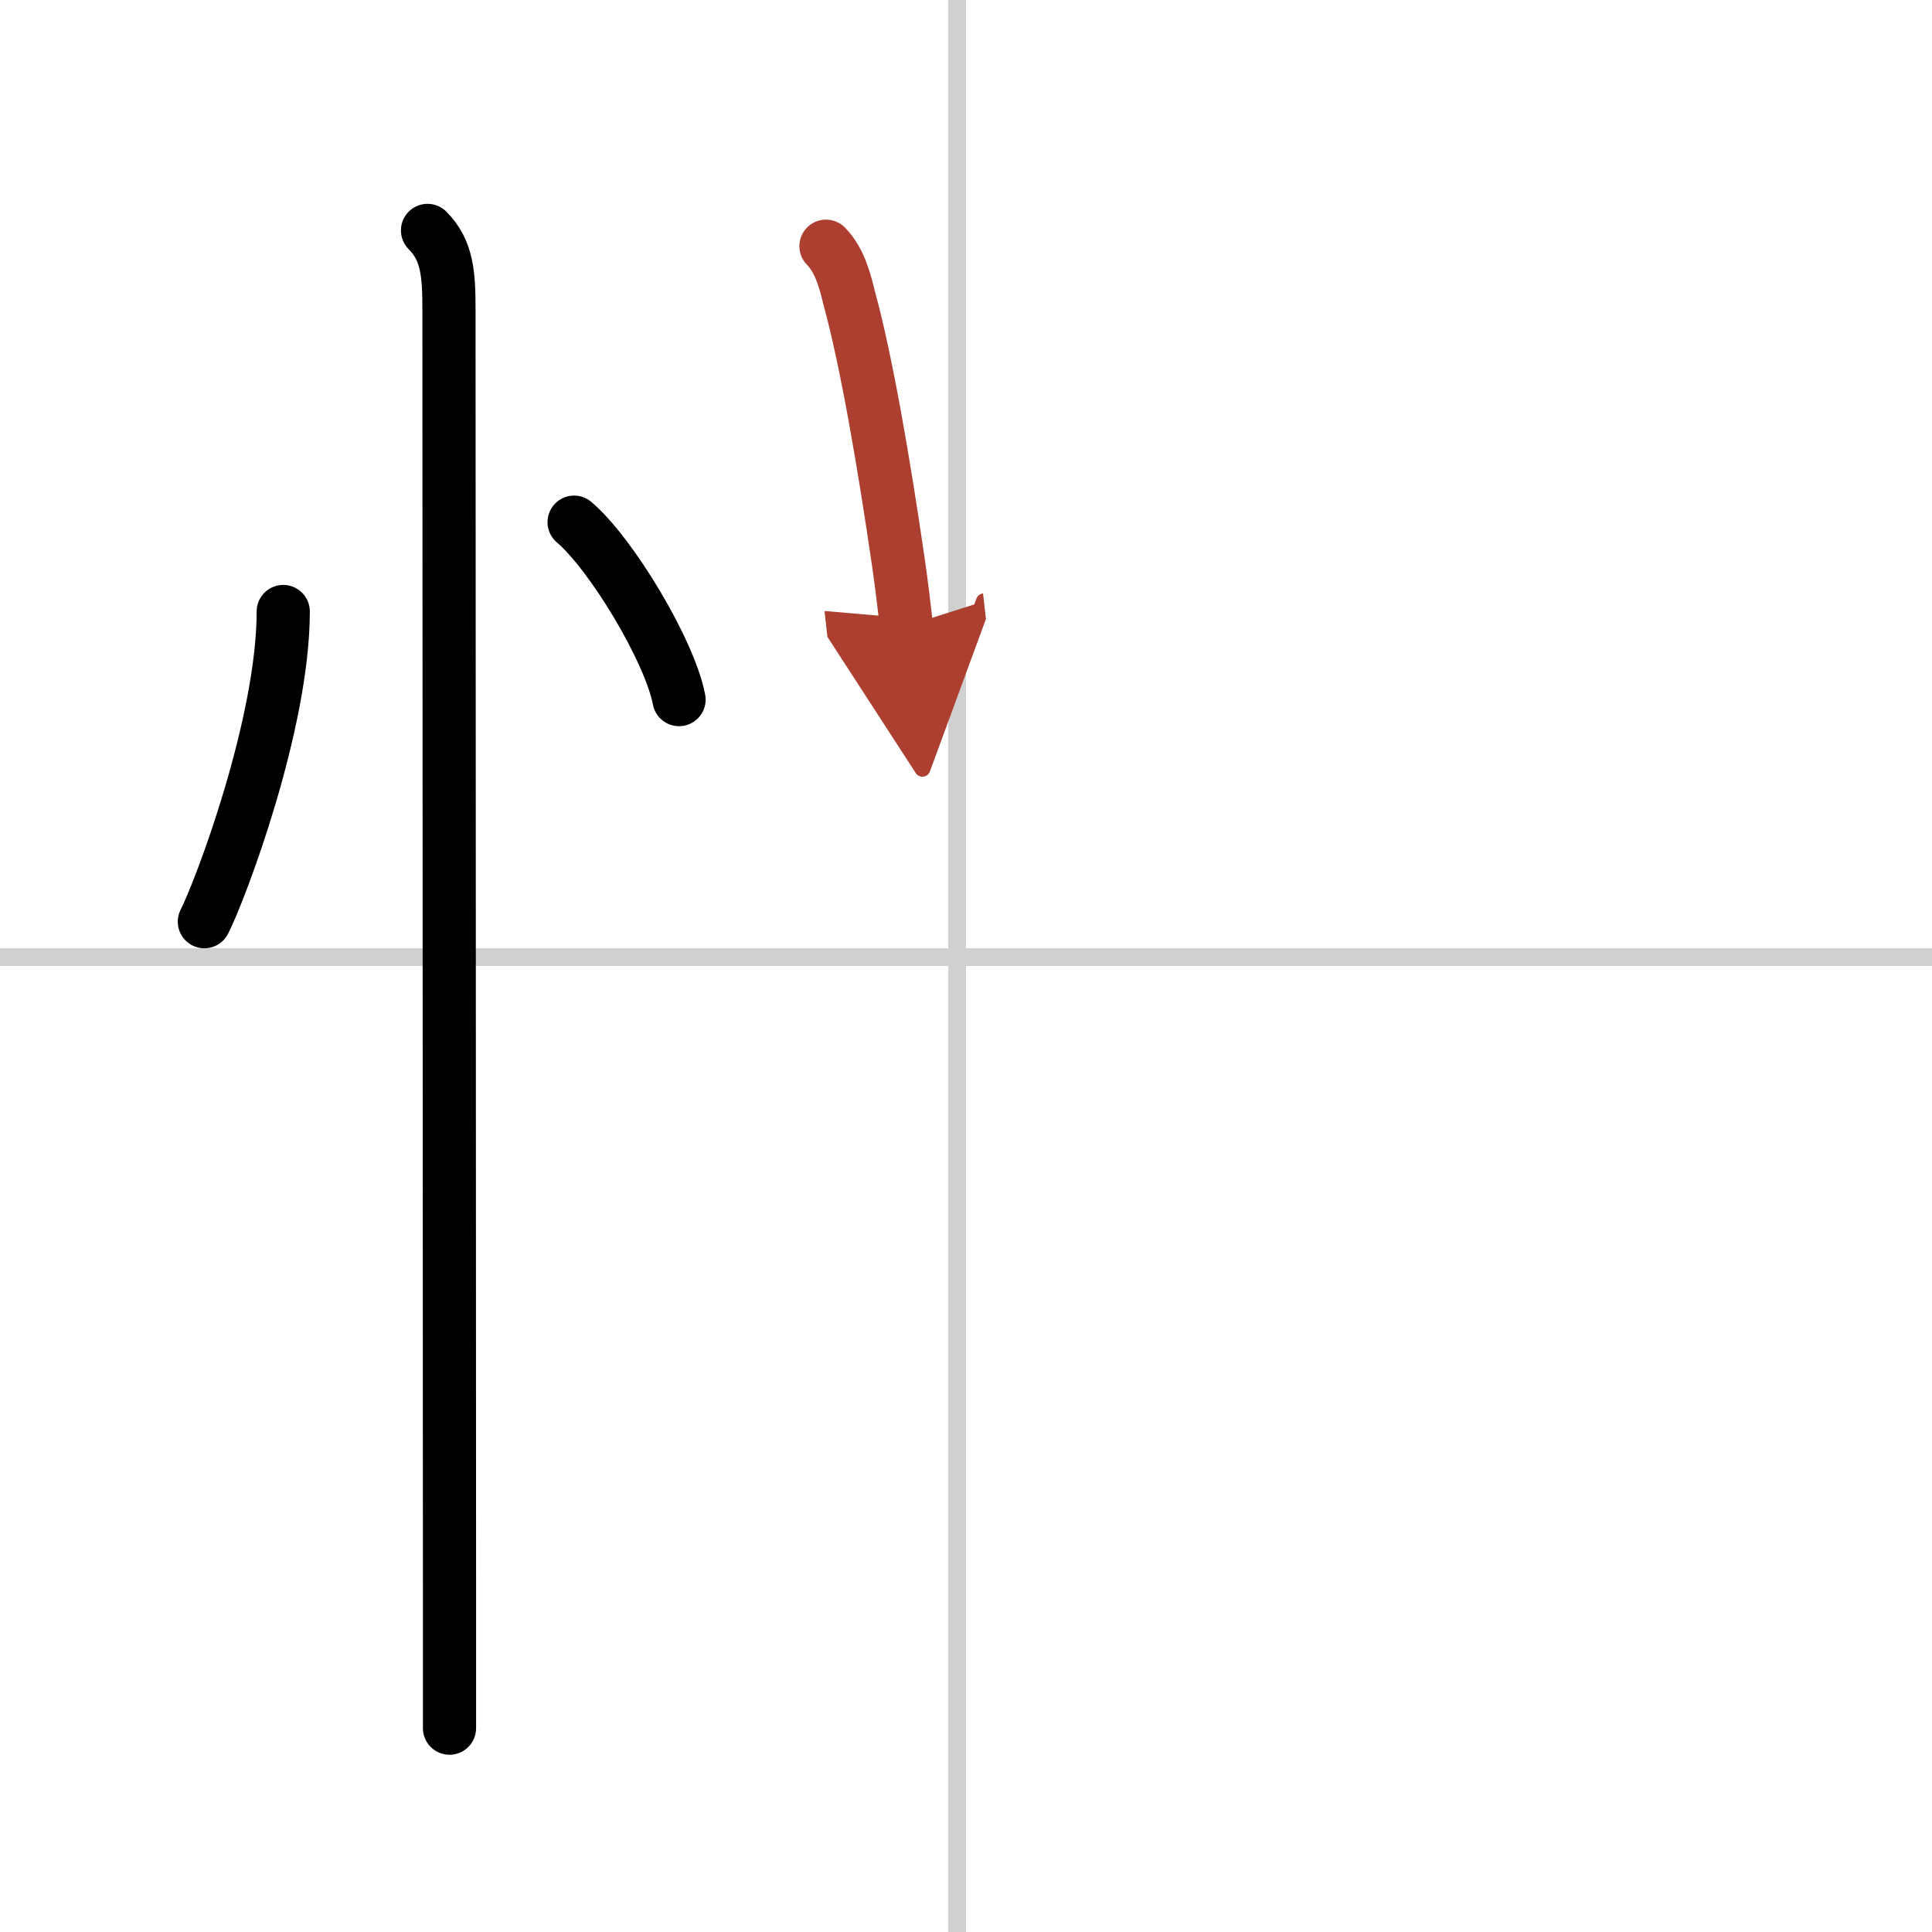 <svg width="400" height="400" viewBox="0 0 109 109" xmlns="http://www.w3.org/2000/svg"><defs><marker id="a" markerWidth="4" orient="auto" refX="1" refY="5" viewBox="0 0 10 10"><polyline points="0 0 10 5 0 10 1 5" fill="#ad3f31" stroke="#ad3f31"/></marker></defs><g fill="none" stroke="#000" stroke-linecap="round" stroke-linejoin="round" stroke-width="3"><rect width="100%" height="100%" fill="#fff" stroke="#fff"/><line x1="54" x2="54" y2="109" stroke="#d0d0d0" stroke-width="1"/><line x2="109" y1="54" y2="54" stroke="#d0d0d0" stroke-width="1"/><path d="m15.98 34.5c0 6.34-3.53 15.69-4.45 17.5"/><path d="m32.39 29.46c2.09 1.77 5.4 7.26 5.92 10.01"/><path d="m24.12 13c1.13 1.13 1.21 2.5 1.21 4.5 0 4.64 0.02 52.19 0.03 71.75v8.25"/><path d="m46.6 13.89c0.82 0.82 1.12 2.15 1.33 3 0.96 3.51 1.96 9.36 2.75 14.8 0.18 1.24 0.33 2.47 0.46 3.63" marker-end="url(#a)" stroke="#ad3f31"/></g></svg>
